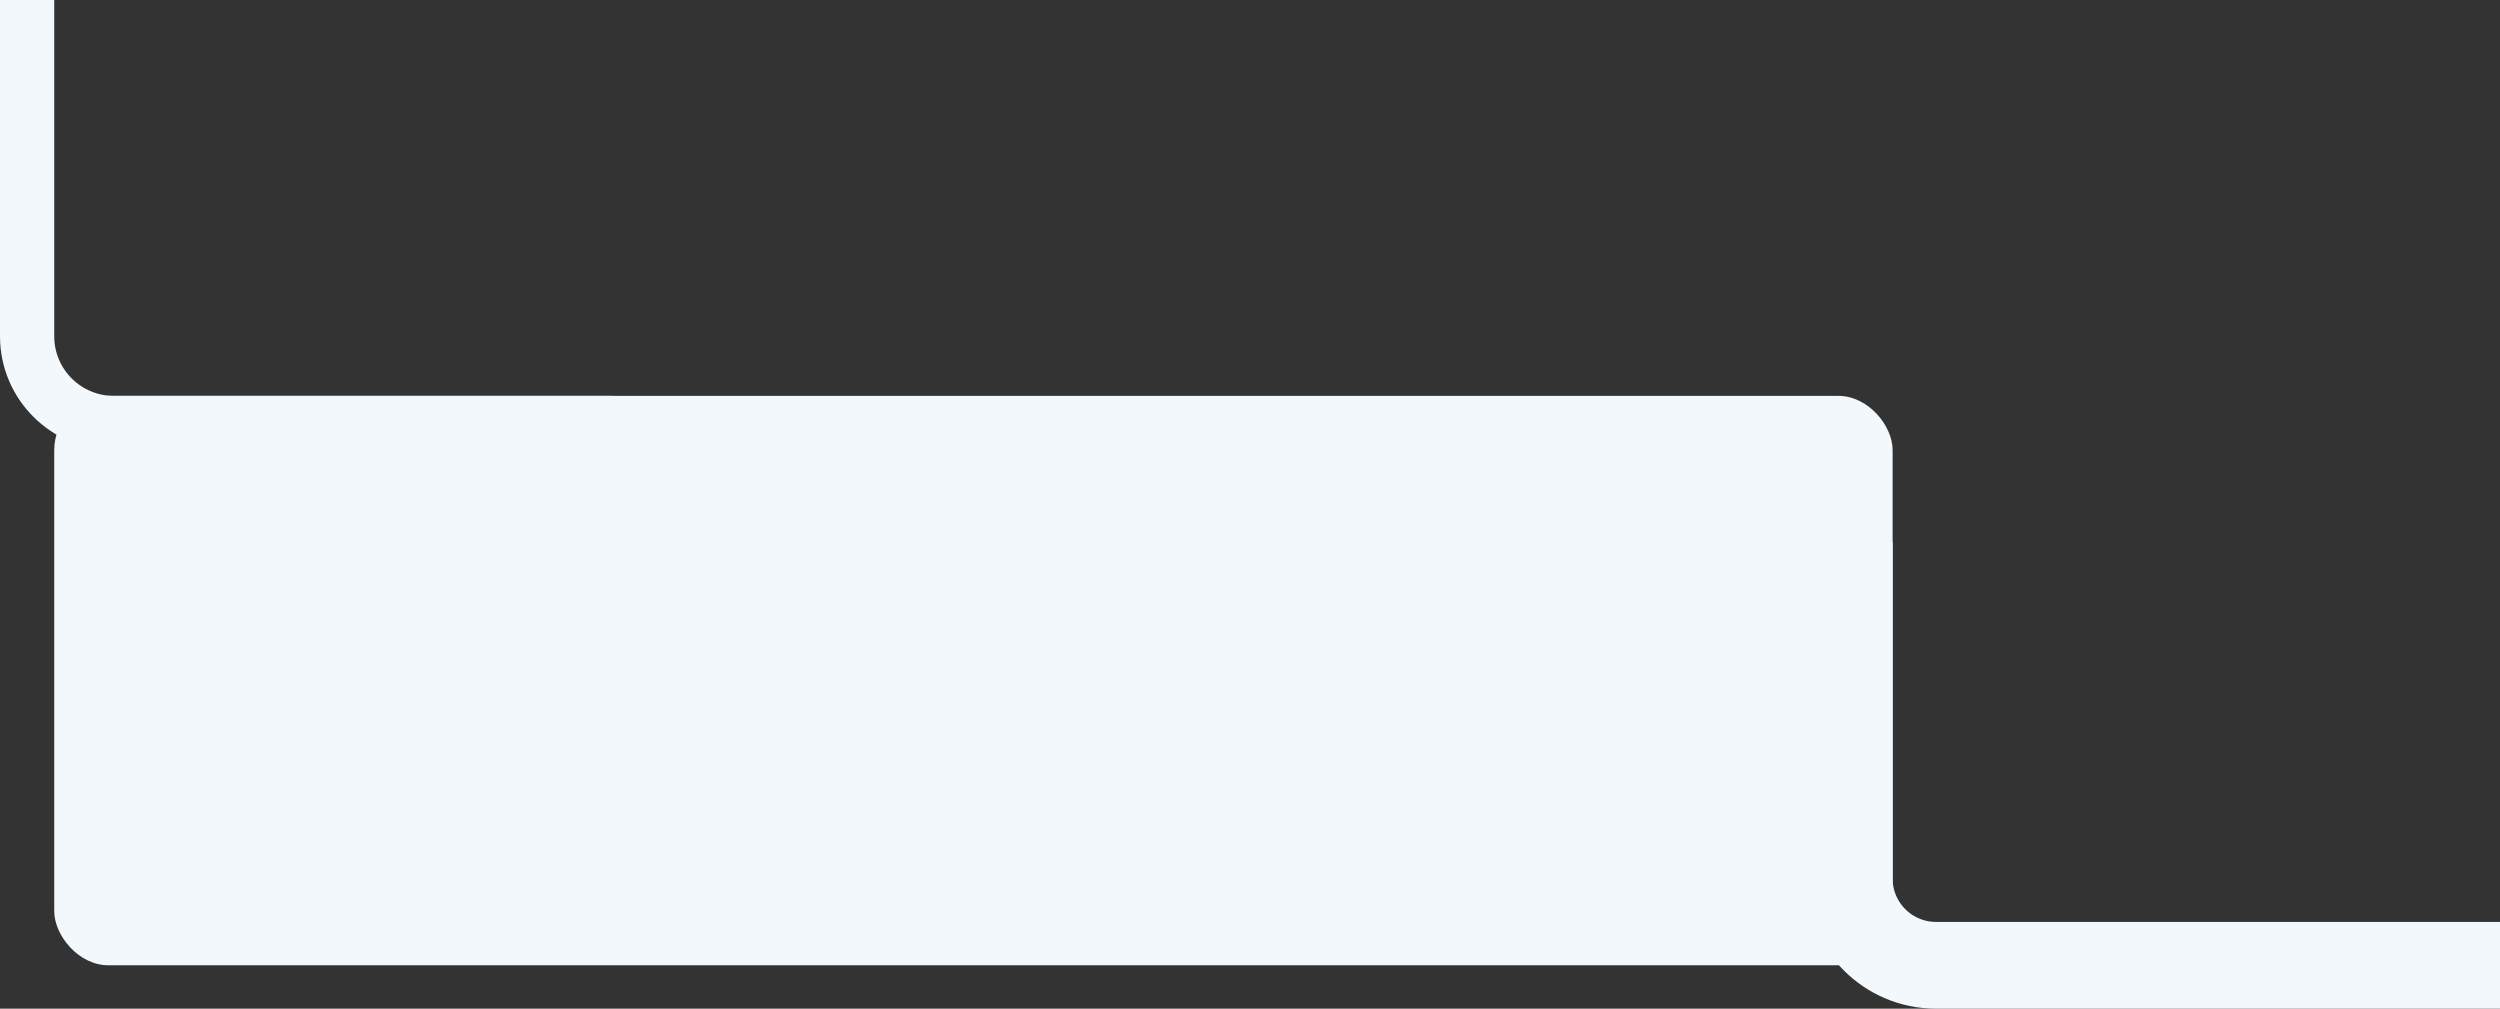 <?xml version="1.0" encoding="UTF-8"?> <svg xmlns="http://www.w3.org/2000/svg" width="461" height="186" viewBox="0 0 461 186" fill="none"><rect x="0" y="0" width="461" height="186" fill="#333333" stroke="none"/><rect x="10" y="73" width="339" height="105" rx="10" fill="#F2F8FB"></rect><path d="M113 78H21C12.163 78 5 70.837 5 62V0" stroke="#F2F8FB" stroke-width="10"></path><path d="M461 178H357C348.163 178 341 170.837 341 162V100" stroke="#F2F8FB" stroke-width="16"></path></svg> 